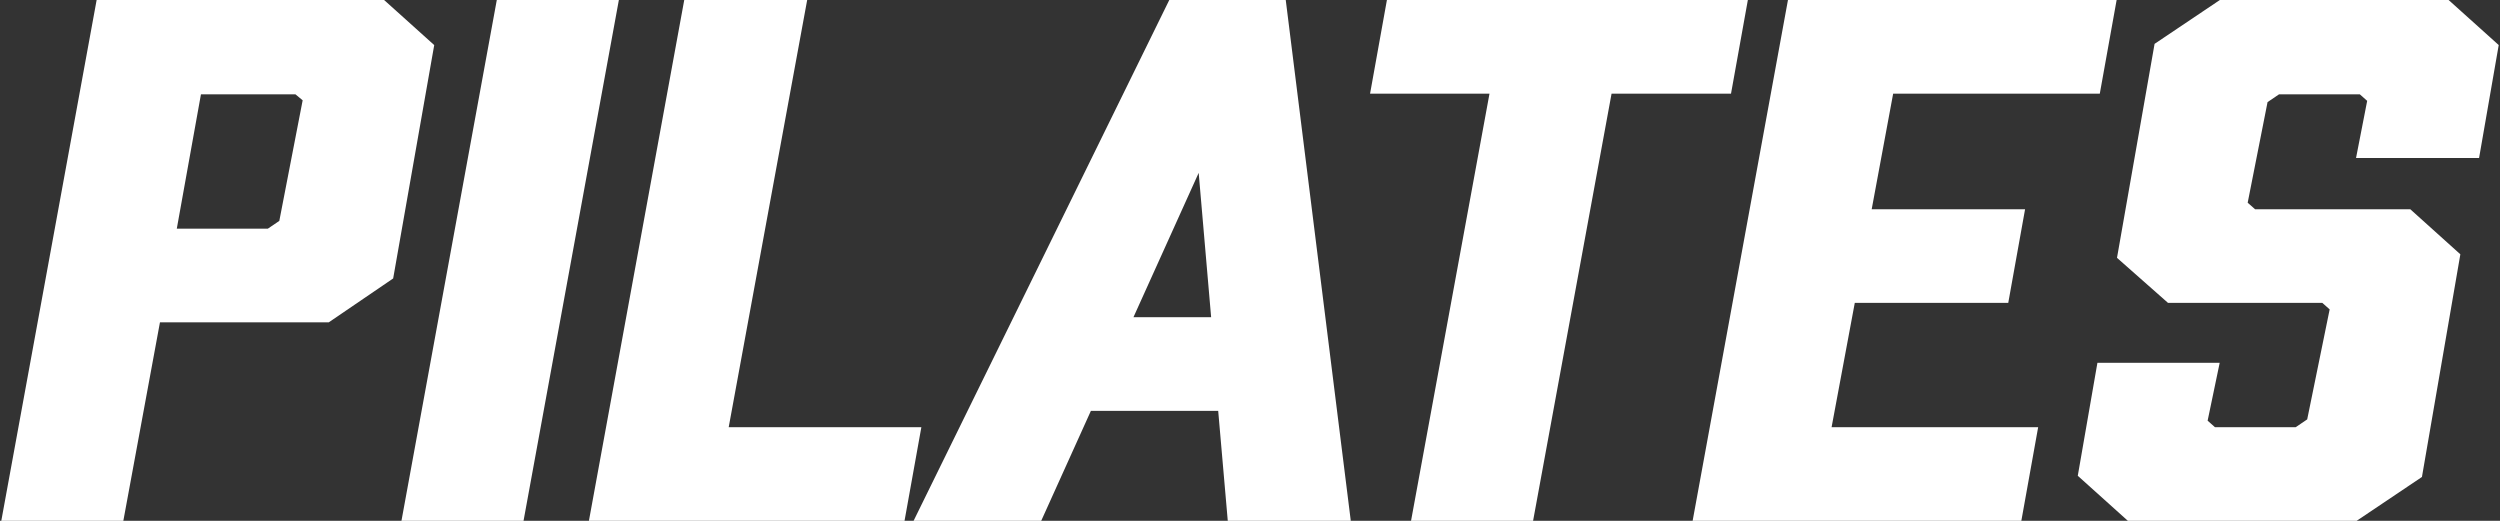 <?xml version="1.0" encoding="utf-8"?>
<!-- Generator: Adobe Illustrator 15.0.0, SVG Export Plug-In . SVG Version: 6.00 Build 0)  -->
<!DOCTYPE svg PUBLIC "-//W3C//DTD SVG 1.1//EN" "http://www.w3.org/Graphics/SVG/1.1/DTD/svg11.dtd">
<svg version="1.1" id="layer" xmlns="http://www.w3.org/2000/svg" xmlns:xlink="http://www.w3.org/1999/xlink" x="0px" y="0px"
	 width="288px" height="60px" viewBox="162 366 288 60" enable-background="new 162 366 288 60" xml:space="preserve">
<rect x="162" y="366" width="288" height="60" fill="#333333" stroke="none"/>
<g>
	<path fill="#FFFFFF" d="M206.255,366h-33.122l-10.984,60h14.059l4.219-22.868h19.449l7.417-5.054l4.729-26.884l-5.77-5.191
		L206.255,366z M196.867,377.555l-2.69,13.891l-1.325,0.899h-10.486l2.784-15.481h10.882L196.867,377.555z"/>
	<polygon fill="#FFFFFF" points="219.231,366 208.248,426 222.311,426 233.293,366 	"/>
	<polygon fill="#FFFFFF" points="245.946,415.213 254.987,366 240.825,366 229.843,426 266.201,426 268.141,415.213 	"/>
	<path fill="#FFFFFF" d="M296.701,366l-29.457,60h14.702l5.724-12.668h14.666L303.439,426h14.171l-7.492-60h-13.42H296.701z
		 M301.523,402.545h-8.95l7.515-16.631L301.523,402.545z"/>
	<polygon fill="#FFFFFF" points="363.353,366 321.773,366 319.832,376.787 333.59,376.787 324.552,426 338.611,426 347.652,376.787 
		361.413,376.787 	"/>
	<polygon fill="#FFFFFF" points="375.671,400.892 393.351,400.892 395.289,390.104 377.619,390.104 380.092,376.787 
		403.897,376.787 405.836,366 367.974,366 356.991,426 394.858,426 396.796,415.213 372.999,415.213 	"/>
	<polygon fill="#FFFFFF" points="447.589,384.204 449.852,371.19 444.08,366 417.729,366 410.207,371.053 405.878,395.703 
		411.754,400.892 429.53,400.892 430.377,401.642 427.79,414.312 426.465,415.213 417.164,415.213 416.318,414.463 417.708,407.798 
		403.622,407.798 401.36,420.81 407.131,426 433.486,426 441.007,420.947 445.432,395.296 439.663,390.104 421.783,390.104 
		420.933,389.353 423.222,377.763 424.548,376.864 433.849,376.864 434.699,377.618 433.415,384.204 	"/>
</g>
</svg>
